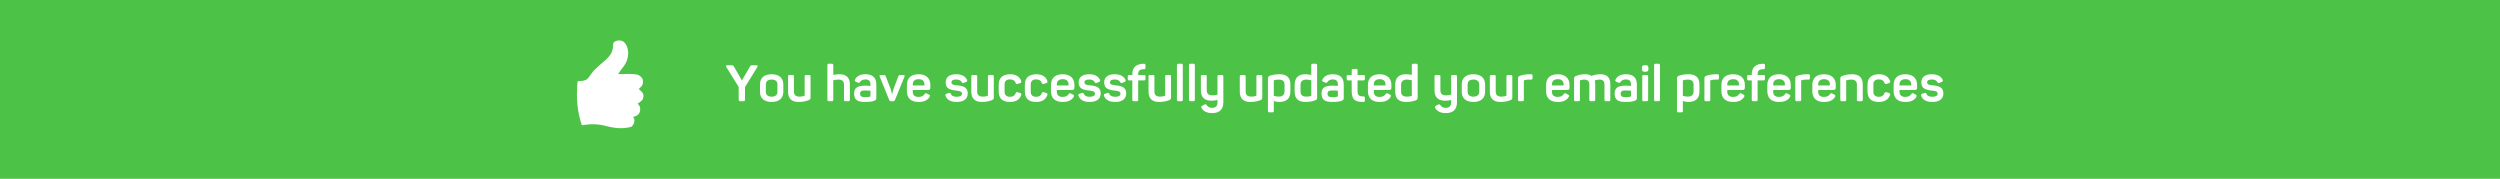 <?xml version="1.0" encoding="UTF-8"?>
<svg width="741px" height="53px" viewBox="0 0 741 53" version="1.1" xmlns="http://www.w3.org/2000/svg" xmlns:xlink="http://www.w3.org/1999/xlink">
    <!-- Generator: Sketch 46.2 (44496) - http://www.bohemiancoding.com/sketch -->
    <title>Group 59</title>
    <desc>Created with Sketch.</desc>
    <defs></defs>
    <g id="Page-1" stroke="none" stroke-width="1" fill="none" fill-rule="evenodd">
        <g id="Group-59">
            <rect id="Rectangle-4" fill="#4CC347" x="0" y="0" width="741" height="53"></rect>
            <g id="Page-1" transform="translate(171, 12)" fill="#FFFFFF">
                <g id="Fill-1">
                    <path d="M1.34,11.994 L0.212,12.088 C0.14,12.846 0.068,13.603 0.03,14.523 C-0.009,15.443 -0.014,16.524 0.041,17.607 C0.096,18.691 0.211,19.778 0.388,20.826 C0.565,21.874 0.802,22.886 0.994,23.595 C1.186,24.304 1.328,24.71 1.473,25.116 C2.118,25.022 2.765,24.93 3.39,24.876 C4.014,24.823 4.617,24.808 5.278,24.836 C5.939,24.863 6.658,24.933 7.356,25.062 C8.054,25.191 8.727,25.379 9.343,25.526 C9.96,25.67 10.518,25.775 11.177,25.862 C11.835,25.95 12.594,26.022 13.378,25.994 C14.163,25.967 14.971,25.841 15.477,25.742 C15.983,25.642 16.187,25.571 16.397,25.34 C16.607,25.108 16.825,24.717 16.941,24.341 C17.057,23.964 17.072,23.606 17.003,23.323 C16.936,23.039 16.783,22.832 16.631,22.626 C16.955,22.558 17.279,22.493 17.565,22.364 C17.851,22.237 18.101,22.046 18.292,21.814 C18.481,21.581 18.614,21.307 18.688,20.97 C18.763,20.632 18.779,20.232 18.732,19.93 C18.684,19.628 18.572,19.423 18.439,19.237 C18.306,19.051 18.153,18.885 17.999,18.718 C18.288,18.53 18.577,18.341 18.827,18.151 C19.076,17.962 19.284,17.771 19.435,17.516 C19.586,17.262 19.679,16.946 19.711,16.667 C19.744,16.388 19.713,16.146 19.642,15.923 C19.571,15.7 19.46,15.495 19.268,15.266 C19.077,15.038 18.806,14.786 18.632,14.639 C18.457,14.491 18.379,14.448 18.301,14.405 C18.551,14.175 18.802,13.945 19.012,13.713 C19.223,13.483 19.393,13.25 19.486,12.952 C19.579,12.656 19.594,12.296 19.566,11.995 C19.539,11.693 19.468,11.45 19.357,11.245 C19.245,11.04 19.091,10.874 18.899,10.706 C18.704,10.537 18.471,10.367 18.254,10.258 C18.039,10.149 17.839,10.099 17.42,10.043 C17,9.986 16.362,9.918 15.599,9.906 C14.837,9.895 13.952,9.938 13.37,9.954 C12.786,9.969 12.506,9.958 12.226,9.946 C12.44,9.594 12.657,9.243 12.975,8.815 C13.295,8.389 13.717,7.886 14.059,7.378 C14.402,6.872 14.664,6.363 14.848,5.81 C15.031,5.257 15.138,4.66 15.178,4.162 C15.22,3.663 15.196,3.261 15.115,2.818 C15.032,2.373 14.892,1.887 14.708,1.499 C14.523,1.111 14.294,0.821 14.063,0.59 C13.832,0.36 13.599,0.191 13.322,0.099 C13.044,0.007 12.724,-0.006 12.422,0.002 C12.121,0.009 11.838,0.037 11.594,0.127 C11.349,0.217 11.142,0.369 10.995,0.522 C10.847,0.677 10.761,0.833 10.732,1.052 C10.703,1.272 10.731,1.554 10.695,1.932 C10.659,2.311 10.559,2.787 10.421,3.182 C10.285,3.576 10.111,3.889 9.854,4.259 C9.598,4.63 9.259,5.056 8.737,5.554 C8.214,6.054 7.507,6.625 6.882,7.159 C6.258,7.694 5.715,8.192 5.317,8.597 C4.918,9 4.664,9.309 4.387,9.698 C4.11,10.088 3.81,10.556 3.513,10.924 C3.217,11.292 2.925,11.56 2.557,11.725 C2.188,11.89 1.744,11.951 1.34,11.994"></path>
                </g>
            </g>
            <path d="M223.25,19.35 C222.605,19.35 222.47,19.38 222.245,19.8 L219.905,23.85 L217.58,19.8 C217.355,19.38 217.235,19.35 216.59,19.35 L215.54,19.35 C215.18,19.35 215.09,19.575 215.27,19.86 L218.945,25.77 L218.945,29.49 C218.945,29.865 219.08,30 219.455,30 L220.31,30 C220.685,30 220.82,29.865 220.82,29.49 L220.82,25.8 L224.48,19.86 C224.66,19.575 224.585,19.35 224.225,19.35 L223.25,19.35 Z M225.26,27.225 L225.26,25.005 C225.26,23.13 226.505,22.005 228.71,22.005 C230.93,22.005 232.175,23.13 232.175,25.005 L232.175,27.225 C232.175,29.1 230.93,30.225 228.71,30.225 C226.505,30.225 225.26,29.1 225.26,27.225 Z M230.435,27.225 L230.435,25.005 C230.435,24.09 229.805,23.58 228.71,23.58 C227.615,23.58 227,24.09 227,25.005 L227,27.225 C227,28.125 227.615,28.65 228.71,28.65 C229.805,28.65 230.435,28.125 230.435,27.225 Z M238.97,22.23 C238.625,22.23 238.505,22.335 238.505,22.68 L238.505,28.2 C238.505,28.335 238.445,28.41 238.34,28.455 C237.935,28.575 237.485,28.635 236.96,28.635 C235.865,28.635 235.325,28.14 235.325,27.15 L235.325,22.68 C235.325,22.335 235.22,22.23 234.875,22.23 L234.05,22.23 C233.705,22.23 233.585,22.335 233.585,22.68 L233.585,27.21 C233.585,29.145 234.62,30.225 236.72,30.225 C237.8,30.225 238.775,30.045 239.66,29.7 C240.14,29.505 240.245,29.34 240.245,28.86 L240.245,22.68 C240.245,22.335 240.125,22.23 239.78,22.23 L238.97,22.23 Z M245.705,18.9 C245.36,18.9 245.24,19.02 245.24,19.365 L245.24,29.535 C245.24,29.88 245.36,30 245.705,30 L246.53,30 C246.875,30 246.98,29.88 246.98,29.535 L246.98,23.82 C247.28,23.67 247.79,23.595 248.525,23.595 C249.62,23.595 250.16,24.09 250.16,25.065 L250.16,29.535 C250.16,29.88 250.28,30 250.625,30 L251.435,30 C251.78,30 251.9,29.88 251.9,29.535 L251.9,25.02 C251.9,23.01 250.865,22.005 248.78,22.005 C247.985,22.005 247.145,22.14 246.98,22.215 L246.98,19.365 C246.98,19.02 246.875,18.9 246.53,18.9 L245.705,18.9 Z M253.43,23.565 C253.97,22.53 255.005,22.005 256.535,22.005 C258.68,22.005 259.745,23.04 259.745,25.095 L259.745,28.98 C259.745,29.505 259.625,29.655 259.205,29.835 C258.605,30.09 257.705,30.225 256.505,30.225 C255.23,30.225 254.36,30.03 253.88,29.625 C253.4,29.235 253.16,28.62 253.16,27.795 C253.16,26.01 254.12,25.38 256.565,25.38 C256.67,25.38 257.15,25.41 258.005,25.455 L258.005,25.035 C258.005,24.06 257.585,23.55 256.505,23.55 C255.77,23.55 255.245,23.79 254.93,24.27 C254.705,24.585 254.63,24.615 254.285,24.495 L253.685,24.24 C253.355,24.09 253.265,23.865 253.43,23.565 Z M258.005,28.455 L258.005,26.88 C256.955,26.835 256.415,26.805 256.37,26.805 C255.29,26.805 254.93,27.12 254.93,27.78 C254.93,28.455 255.245,28.785 256.34,28.785 C256.985,28.785 257.48,28.74 257.84,28.665 C257.945,28.62 258.005,28.56 258.005,28.455 Z M267.08,22.23 C266.525,22.23 266.405,22.32 266.24,22.695 L264.86,26.31 C264.65,26.955 264.455,27.9 264.455,27.9 L264.38,27.9 L264.365,27.78 C264.29,27.51 264.17,26.85 263.96,26.295 L262.565,22.695 C262.445,22.32 262.295,22.23 261.74,22.23 L261.155,22.23 C260.69,22.23 260.615,22.335 260.78,22.77 L263.54,29.595 C263.645,29.88 263.855,30.015 264.17,30.015 L264.665,30.015 C264.98,30.015 265.19,29.88 265.295,29.595 L268.07,22.755 C268.235,22.335 268.145,22.23 267.68,22.23 L267.08,22.23 Z M268.805,27.015 L268.805,25.245 C268.805,23.145 270.02,22.005 272.285,22.005 C274.565,22.005 275.75,23.295 275.75,25.11 L275.75,26.025 C275.75,26.46 275.525,26.67 275.075,26.67 L270.545,26.67 L270.545,27.225 C270.545,28.2 271.16,28.725 272.255,28.725 C273.095,28.725 273.68,28.455 274.025,27.93 C274.265,27.585 274.43,27.555 274.79,27.75 L275.315,28.035 C275.66,28.2 275.72,28.44 275.495,28.785 C274.91,29.745 273.83,30.225 272.255,30.225 C269.915,30.225 268.805,28.98 268.805,27.015 Z M274.01,25.335 L274.01,25.005 C274.01,24.03 273.425,23.475 272.285,23.475 C271.16,23.475 270.545,24.03 270.545,25.005 L270.545,25.335 L274.01,25.335 Z M280.295,24.42 C280.295,25.185 280.565,25.755 280.925,26.07 C281.105,26.235 281.345,26.37 281.63,26.475 C282.215,26.7 282.62,26.76 283.325,26.835 C284.66,26.97 285.125,27.135 285.125,27.795 C285.125,28.38 284.6,28.68 283.535,28.68 C282.635,28.68 282.065,28.41 281.84,27.855 C281.705,27.51 281.525,27.45 281.225,27.57 L280.55,27.78 C280.235,27.885 280.13,28.095 280.25,28.41 C280.715,29.625 281.84,30.225 283.595,30.225 C285.68,30.225 286.835,29.235 286.835,27.72 C286.835,26.04 285.815,25.5 283.775,25.305 C282.47,25.185 282.02,25.035 282.02,24.375 C282.02,23.835 282.485,23.565 283.43,23.565 C284.225,23.565 284.765,23.82 285.05,24.345 C285.245,24.66 285.335,24.69 285.68,24.555 L286.355,24.285 C286.67,24.135 286.76,23.91 286.595,23.61 C286.07,22.545 284.99,22.005 283.385,22.005 C281.36,22.005 280.295,22.935 280.295,24.42 Z M293.285,22.23 C292.94,22.23 292.82,22.335 292.82,22.68 L292.82,28.2 C292.82,28.335 292.76,28.41 292.655,28.455 C292.25,28.575 291.8,28.635 291.275,28.635 C290.18,28.635 289.64,28.14 289.64,27.15 L289.64,22.68 C289.64,22.335 289.535,22.23 289.19,22.23 L288.365,22.23 C288.02,22.23 287.9,22.335 287.9,22.68 L287.9,27.21 C287.9,29.145 288.935,30.225 291.035,30.225 C292.115,30.225 293.09,30.045 293.975,29.7 C294.455,29.505 294.56,29.34 294.56,28.86 L294.56,22.68 C294.56,22.335 294.44,22.23 294.095,22.23 L293.285,22.23 Z M296.015,27.15 C296.015,29.115 297.11,30.225 299.33,30.225 C301.04,30.225 302.15,29.565 302.675,28.23 C302.81,27.915 302.705,27.69 302.36,27.555 L301.685,27.36 C301.325,27.24 301.16,27.3 301.025,27.66 C300.77,28.35 300.215,28.695 299.39,28.695 C298.325,28.695 297.755,28.17 297.755,27.225 L297.755,25.005 C297.755,24.03 298.295,23.535 299.39,23.535 C300.215,23.535 300.77,23.865 301.025,24.54 C301.16,24.9 301.325,24.99 301.685,24.855 L302.345,24.645 C302.705,24.51 302.795,24.345 302.675,23.97 C302.27,22.785 301.16,22.005 299.465,22.005 C297.17,22.005 296.015,23.115 296.015,25.08 L296.015,27.15 Z M303.77,27.15 C303.77,29.115 304.865,30.225 307.085,30.225 C308.795,30.225 309.905,29.565 310.43,28.23 C310.565,27.915 310.46,27.69 310.115,27.555 L309.44,27.36 C309.08,27.24 308.915,27.3 308.78,27.66 C308.525,28.35 307.97,28.695 307.145,28.695 C306.08,28.695 305.51,28.17 305.51,27.225 L305.51,25.005 C305.51,24.03 306.05,23.535 307.145,23.535 C307.97,23.535 308.525,23.865 308.78,24.54 C308.915,24.9 309.08,24.99 309.44,24.855 L310.1,24.645 C310.46,24.51 310.55,24.345 310.43,23.97 C310.025,22.785 308.915,22.005 307.22,22.005 C304.925,22.005 303.77,23.115 303.77,25.08 L303.77,27.15 Z M311.51,27.015 L311.51,25.245 C311.51,23.145 312.725,22.005 314.99,22.005 C317.27,22.005 318.455,23.295 318.455,25.11 L318.455,26.025 C318.455,26.46 318.23,26.67 317.78,26.67 L313.25,26.67 L313.25,27.225 C313.25,28.2 313.865,28.725 314.96,28.725 C315.8,28.725 316.385,28.455 316.73,27.93 C316.97,27.585 317.135,27.555 317.495,27.75 L318.02,28.035 C318.365,28.2 318.425,28.44 318.2,28.785 C317.615,29.745 316.535,30.225 314.96,30.225 C312.62,30.225 311.51,28.98 311.51,27.015 Z M316.715,25.335 L316.715,25.005 C316.715,24.03 316.13,23.475 314.99,23.475 C313.865,23.475 313.25,24.03 313.25,25.005 L313.25,25.335 L316.715,25.335 Z M319.715,24.42 C319.715,25.185 319.985,25.755 320.345,26.07 C320.525,26.235 320.765,26.37 321.05,26.475 C321.635,26.7 322.04,26.76 322.745,26.835 C324.08,26.97 324.545,27.135 324.545,27.795 C324.545,28.38 324.02,28.68 322.955,28.68 C322.055,28.68 321.485,28.41 321.26,27.855 C321.125,27.51 320.945,27.45 320.645,27.57 L319.97,27.78 C319.655,27.885 319.55,28.095 319.67,28.41 C320.135,29.625 321.26,30.225 323.015,30.225 C325.1,30.225 326.255,29.235 326.255,27.72 C326.255,26.04 325.235,25.5 323.195,25.305 C321.89,25.185 321.44,25.035 321.44,24.375 C321.44,23.835 321.905,23.565 322.85,23.565 C323.645,23.565 324.185,23.82 324.47,24.345 C324.665,24.66 324.755,24.69 325.1,24.555 L325.775,24.285 C326.09,24.135 326.18,23.91 326.015,23.61 C325.49,22.545 324.41,22.005 322.805,22.005 C320.78,22.005 319.715,22.935 319.715,24.42 Z M327.275,24.42 C327.275,25.185 327.545,25.755 327.905,26.07 C328.085,26.235 328.325,26.37 328.61,26.475 C329.195,26.7 329.6,26.76 330.305,26.835 C331.64,26.97 332.105,27.135 332.105,27.795 C332.105,28.38 331.58,28.68 330.515,28.68 C329.615,28.68 329.045,28.41 328.82,27.855 C328.685,27.51 328.505,27.45 328.205,27.57 L327.53,27.78 C327.215,27.885 327.11,28.095 327.23,28.41 C327.695,29.625 328.82,30.225 330.575,30.225 C332.66,30.225 333.815,29.235 333.815,27.72 C333.815,26.04 332.795,25.5 330.755,25.305 C329.45,25.185 329,25.035 329,24.375 C329,23.835 329.465,23.565 330.41,23.565 C331.205,23.565 331.745,23.82 332.03,24.345 C332.225,24.66 332.315,24.69 332.66,24.555 L333.335,24.285 C333.65,24.135 333.74,23.91 333.575,23.61 C333.05,22.545 331.97,22.005 330.365,22.005 C328.34,22.005 327.275,22.935 327.275,24.42 Z M338.915,18.9 C336.71,18.945 335.615,19.995 335.615,22.08 L335.615,22.23 L334.715,22.23 C334.37,22.23 334.265,22.335 334.265,22.68 L334.265,23.37 C334.265,23.715 334.37,23.835 334.715,23.835 L335.615,23.835 L335.615,29.535 C335.615,29.88 335.735,30 336.095,30 L336.89,30 C337.25,30 337.355,29.88 337.355,29.535 L337.355,23.835 L339.08,23.835 C339.425,23.835 339.53,23.715 339.53,23.37 L339.53,22.68 C339.53,22.335 339.425,22.23 339.08,22.23 L337.355,22.23 L337.355,22.08 C337.355,20.94 337.79,20.52 339.05,20.52 C339.41,20.52 339.53,20.4 339.53,20.04 L339.53,19.38 C339.53,19.02 339.41,18.9 339.05,18.9 L338.915,18.9 Z M345.815,22.23 C345.47,22.23 345.35,22.335 345.35,22.68 L345.35,28.2 C345.35,28.335 345.29,28.41 345.185,28.455 C344.78,28.575 344.33,28.635 343.805,28.635 C342.71,28.635 342.17,28.14 342.17,27.15 L342.17,22.68 C342.17,22.335 342.065,22.23 341.72,22.23 L340.895,22.23 C340.55,22.23 340.43,22.335 340.43,22.68 L340.43,27.21 C340.43,29.145 341.465,30.225 343.565,30.225 C344.645,30.225 345.62,30.045 346.505,29.7 C346.985,29.505 347.09,29.34 347.09,28.86 L347.09,22.68 C347.09,22.335 346.97,22.23 346.625,22.23 L345.815,22.23 Z M350.585,19.365 C350.585,19.02 350.465,18.9 350.12,18.9 L349.31,18.9 C348.95,18.9 348.845,19.02 348.845,19.365 L348.845,29.535 C348.845,29.88 348.95,30 349.31,30 L350.12,30 C350.465,30 350.585,29.88 350.585,29.535 L350.585,19.365 Z M354.155,19.365 C354.155,19.02 354.035,18.9 353.69,18.9 L352.88,18.9 C352.52,18.9 352.415,19.02 352.415,19.365 L352.415,29.535 C352.415,29.88 352.52,30 352.88,30 L353.69,30 C354.035,30 354.155,29.88 354.155,29.535 L354.155,19.365 Z M361.325,22.23 C360.98,22.23 360.86,22.335 360.86,22.68 L360.86,28.05 C360.32,28.185 359.81,28.26 359.315,28.26 C358.22,28.26 357.68,27.765 357.68,26.775 L357.68,22.68 C357.68,22.335 357.575,22.23 357.23,22.23 L356.405,22.23 C356.06,22.23 355.94,22.335 355.94,22.68 L355.94,26.835 C355.94,28.77 356.975,29.85 359.075,29.85 C359.645,29.85 360.245,29.775 360.86,29.64 L360.86,30.345 C360.86,31.425 360.335,31.965 359.27,31.965 C358.535,31.965 358.01,31.71 357.695,31.2 C357.47,30.885 357.305,30.84 356.945,31.02 L356.375,31.335 C356.03,31.5 355.97,31.755 356.18,32.085 C356.765,33.045 357.815,33.525 359.3,33.525 C361.565,33.525 362.6,32.31 362.6,30.255 L362.6,22.68 C362.6,22.335 362.48,22.23 362.135,22.23 L361.325,22.23 Z M372.86,22.23 C372.515,22.23 372.395,22.335 372.395,22.68 L372.395,28.2 C372.395,28.335 372.335,28.41 372.23,28.455 C371.825,28.575 371.375,28.635 370.85,28.635 C369.755,28.635 369.215,28.14 369.215,27.15 L369.215,22.68 C369.215,22.335 369.11,22.23 368.765,22.23 L367.94,22.23 C367.595,22.23 367.475,22.335 367.475,22.68 L367.475,27.21 C367.475,29.145 368.51,30.225 370.61,30.225 C371.69,30.225 372.665,30.045 373.55,29.7 C374.03,29.505 374.135,29.34 374.135,28.86 L374.135,22.68 C374.135,22.335 374.015,22.23 373.67,22.23 L372.86,22.23 Z M376.4,22.44 C377.195,22.155 378.155,22.005 379.31,22.005 C381.425,22.005 382.475,23.07 382.475,25.035 L382.475,27.09 C382.475,29.175 381.365,30.225 379.13,30.225 C378.77,30.225 378.245,30.135 377.555,29.955 L377.555,32.835 C377.555,33.18 377.45,33.3 377.105,33.3 L376.28,33.3 C375.935,33.3 375.815,33.18 375.815,32.835 L375.815,23.295 C375.815,22.815 375.92,22.635 376.4,22.44 Z M380.735,27.03 L380.735,25.08 C380.735,24.09 380.18,23.595 379.055,23.595 C378.545,23.595 378.095,23.655 377.705,23.76 C377.6,23.805 377.555,23.865 377.555,23.955 L377.555,28.41 C378.14,28.56 378.62,28.635 379.01,28.635 C380.165,28.635 380.735,28.095 380.735,27.03 Z M383.735,27.195 L383.735,25.14 C383.735,23.1 384.785,22.005 386.87,22.005 C387.335,22.005 387.92,22.065 388.655,22.2 L388.655,19.365 C388.655,19.02 388.76,18.9 389.105,18.9 L389.93,18.9 C390.275,18.9 390.395,19.02 390.395,19.365 L390.395,28.92 C390.395,29.4 390.275,29.55 389.795,29.745 C388.94,30.06 388.01,30.225 386.99,30.225 C384.815,30.225 383.735,29.22 383.735,27.195 Z M388.655,28.305 L388.655,23.79 C388.055,23.655 387.575,23.595 387.2,23.595 C386.045,23.595 385.475,24.12 385.475,25.185 L385.475,27.135 C385.475,28.14 386.03,28.635 387.155,28.635 C387.68,28.635 388.145,28.575 388.535,28.47 C388.61,28.44 388.655,28.38 388.655,28.305 Z M391.97,23.565 C392.51,22.53 393.545,22.005 395.075,22.005 C397.22,22.005 398.285,23.04 398.285,25.095 L398.285,28.98 C398.285,29.505 398.165,29.655 397.745,29.835 C397.145,30.09 396.245,30.225 395.045,30.225 C393.77,30.225 392.9,30.03 392.42,29.625 C391.94,29.235 391.7,28.62 391.7,27.795 C391.7,26.01 392.66,25.38 395.105,25.38 C395.21,25.38 395.69,25.41 396.545,25.455 L396.545,25.035 C396.545,24.06 396.125,23.55 395.045,23.55 C394.31,23.55 393.785,23.79 393.47,24.27 C393.245,24.585 393.17,24.615 392.825,24.495 L392.225,24.24 C391.895,24.09 391.805,23.865 391.97,23.565 Z M396.545,28.455 L396.545,26.88 C395.495,26.835 394.955,26.805 394.91,26.805 C393.83,26.805 393.47,27.12 393.47,27.78 C393.47,28.455 393.785,28.785 394.88,28.785 C395.525,28.785 396.02,28.74 396.38,28.665 C396.485,28.62 396.545,28.56 396.545,28.455 Z M401.105,20.43 C400.76,20.43 400.64,20.535 400.64,20.88 L400.64,22.23 L399.605,22.23 C399.26,22.23 399.155,22.335 399.155,22.68 L399.155,23.37 C399.155,23.715 399.26,23.835 399.605,23.835 L400.64,23.835 L400.64,26.91 C400.64,28.185 400.895,29.07 401.42,29.55 C401.93,30.03 402.815,30.255 404.075,30.21 C404.435,30.195 404.555,30.09 404.555,29.73 L404.555,29.04 C404.555,28.68 404.435,28.575 404.075,28.575 C403.415,28.575 402.965,28.47 402.74,28.245 C402.5,28.02 402.38,27.555 402.38,26.85 L402.38,23.835 L404.09,23.835 C404.435,23.835 404.555,23.715 404.555,23.37 L404.555,22.68 C404.555,22.335 404.435,22.23 404.09,22.23 L402.38,22.23 L402.38,20.88 C402.38,20.535 402.26,20.43 401.915,20.43 L401.105,20.43 Z M405.455,27.015 L405.455,25.245 C405.455,23.145 406.67,22.005 408.935,22.005 C411.215,22.005 412.4,23.295 412.4,25.11 L412.4,26.025 C412.4,26.46 412.175,26.67 411.725,26.67 L407.195,26.67 L407.195,27.225 C407.195,28.2 407.81,28.725 408.905,28.725 C409.745,28.725 410.33,28.455 410.675,27.93 C410.915,27.585 411.08,27.555 411.44,27.75 L411.965,28.035 C412.31,28.2 412.37,28.44 412.145,28.785 C411.56,29.745 410.48,30.225 408.905,30.225 C406.565,30.225 405.455,28.98 405.455,27.015 Z M410.66,25.335 L410.66,25.005 C410.66,24.03 410.075,23.475 408.935,23.475 C407.81,23.475 407.195,24.03 407.195,25.005 L407.195,25.335 L410.66,25.335 Z M413.54,27.195 L413.54,25.14 C413.54,23.1 414.59,22.005 416.675,22.005 C417.14,22.005 417.725,22.065 418.46,22.2 L418.46,19.365 C418.46,19.02 418.565,18.9 418.91,18.9 L419.735,18.9 C420.08,18.9 420.2,19.02 420.2,19.365 L420.2,28.92 C420.2,29.4 420.08,29.55 419.6,29.745 C418.745,30.06 417.815,30.225 416.795,30.225 C414.62,30.225 413.54,29.22 413.54,27.195 Z M418.46,28.305 L418.46,23.79 C417.86,23.655 417.38,23.595 417.005,23.595 C415.85,23.595 415.28,24.12 415.28,25.185 L415.28,27.135 C415.28,28.14 415.835,28.635 416.96,28.635 C417.485,28.635 417.95,28.575 418.34,28.47 C418.415,28.44 418.46,28.38 418.46,28.305 Z M430.58,22.23 C430.235,22.23 430.115,22.335 430.115,22.68 L430.115,28.05 C429.575,28.185 429.065,28.26 428.57,28.26 C427.475,28.26 426.935,27.765 426.935,26.775 L426.935,22.68 C426.935,22.335 426.83,22.23 426.485,22.23 L425.66,22.23 C425.315,22.23 425.195,22.335 425.195,22.68 L425.195,26.835 C425.195,28.77 426.23,29.85 428.33,29.85 C428.9,29.85 429.5,29.775 430.115,29.64 L430.115,30.345 C430.115,31.425 429.59,31.965 428.525,31.965 C427.79,31.965 427.265,31.71 426.95,31.2 C426.725,30.885 426.56,30.84 426.2,31.02 L425.63,31.335 C425.285,31.5 425.225,31.755 425.435,32.085 C426.02,33.045 427.07,33.525 428.555,33.525 C430.82,33.525 431.855,32.31 431.855,30.255 L431.855,22.68 C431.855,22.335 431.735,22.23 431.39,22.23 L430.58,22.23 Z M433.265,27.225 L433.265,25.005 C433.265,23.13 434.51,22.005 436.715,22.005 C438.935,22.005 440.18,23.13 440.18,25.005 L440.18,27.225 C440.18,29.1 438.935,30.225 436.715,30.225 C434.51,30.225 433.265,29.1 433.265,27.225 Z M438.44,27.225 L438.44,25.005 C438.44,24.09 437.81,23.58 436.715,23.58 C435.62,23.58 435.005,24.09 435.005,25.005 L435.005,27.225 C435.005,28.125 435.62,28.65 436.715,28.65 C437.81,28.65 438.44,28.125 438.44,27.225 Z M446.975,22.23 C446.63,22.23 446.51,22.335 446.51,22.68 L446.51,28.2 C446.51,28.335 446.45,28.41 446.345,28.455 C445.94,28.575 445.49,28.635 444.965,28.635 C443.87,28.635 443.33,28.14 443.33,27.15 L443.33,22.68 C443.33,22.335 443.225,22.23 442.88,22.23 L442.055,22.23 C441.71,22.23 441.59,22.335 441.59,22.68 L441.59,27.21 C441.59,29.145 442.625,30.225 444.725,30.225 C445.805,30.225 446.78,30.045 447.665,29.7 C448.145,29.505 448.25,29.34 448.25,28.86 L448.25,22.68 C448.25,22.335 448.13,22.23 447.785,22.23 L446.975,22.23 Z M453.305,22.005 C452.18,22.035 451.25,22.185 450.515,22.455 C450.035,22.65 449.93,22.83 449.93,23.31 L449.93,29.535 C449.93,29.88 450.05,30 450.395,30 L451.22,30 C451.565,30 451.67,29.88 451.67,29.535 L451.67,23.955 C451.67,23.85 451.715,23.79 451.82,23.775 C452.21,23.655 452.69,23.595 453.245,23.595 L453.785,23.595 C454.13,23.595 454.25,23.475 454.25,23.13 L454.25,22.47 C454.25,22.11 454.13,22.005 453.785,22.005 L453.305,22.005 Z M458.255,27.015 L458.255,25.245 C458.255,23.145 459.47,22.005 461.735,22.005 C464.015,22.005 465.2,23.295 465.2,25.11 L465.2,26.025 C465.2,26.46 464.975,26.67 464.525,26.67 L459.995,26.67 L459.995,27.225 C459.995,28.2 460.61,28.725 461.705,28.725 C462.545,28.725 463.13,28.455 463.475,27.93 C463.715,27.585 463.88,27.555 464.24,27.75 L464.765,28.035 C465.11,28.2 465.17,28.44 464.945,28.785 C464.36,29.745 463.28,30.225 461.705,30.225 C459.365,30.225 458.255,28.98 458.255,27.015 Z M463.46,25.335 L463.46,25.005 C463.46,24.03 462.875,23.475 461.735,23.475 C460.61,23.475 459.995,24.03 459.995,25.005 L459.995,25.335 L463.46,25.335 Z M471.725,22.5 C471.275,22.17 470.66,22.005 469.865,22.005 C468.875,22.005 467.96,22.17 467.135,22.515 C466.67,22.71 466.55,22.89 466.55,23.37 L466.55,29.535 C466.55,29.88 466.67,30 467.015,30 L467.84,30 C468.185,30 468.29,29.88 468.29,29.535 L468.29,23.955 C468.29,23.865 468.335,23.805 468.41,23.775 C468.785,23.655 469.175,23.595 469.61,23.595 C470.585,23.595 471.08,24.075 471.08,25.05 L471.08,29.535 C471.08,29.88 471.2,30 471.545,30 L472.355,30 C472.7,30 472.82,29.88 472.82,29.535 L472.82,24.99 C472.82,24.525 472.76,24.15 472.655,23.865 C473.18,23.685 473.66,23.595 474.11,23.595 C475.085,23.595 475.565,24.075 475.565,25.05 L475.565,29.535 C475.565,29.88 475.685,30 476.03,30 L476.855,30 C477.2,30 477.305,29.88 477.305,29.535 L477.305,24.99 C477.305,22.995 476.33,22.005 474.365,22.005 C473.42,22.005 472.55,22.17 471.725,22.5 Z M478.85,23.565 C479.39,22.53 480.425,22.005 481.955,22.005 C484.1,22.005 485.165,23.04 485.165,25.095 L485.165,28.98 C485.165,29.505 485.045,29.655 484.625,29.835 C484.025,30.09 483.125,30.225 481.925,30.225 C480.65,30.225 479.78,30.03 479.3,29.625 C478.82,29.235 478.58,28.62 478.58,27.795 C478.58,26.01 479.54,25.38 481.985,25.38 C482.09,25.38 482.57,25.41 483.425,25.455 L483.425,25.035 C483.425,24.06 483.005,23.55 481.925,23.55 C481.19,23.55 480.665,23.79 480.35,24.27 C480.125,24.585 480.05,24.615 479.705,24.495 L479.105,24.24 C478.775,24.09 478.685,23.865 478.85,23.565 Z M483.425,28.455 L483.425,26.88 C482.375,26.835 481.835,26.805 481.79,26.805 C480.71,26.805 480.35,27.12 480.35,27.78 C480.35,28.455 480.665,28.785 481.76,28.785 C482.405,28.785 482.9,28.74 483.26,28.665 C483.365,28.62 483.425,28.56 483.425,28.455 Z M487.58,19.32 C486.875,19.32 486.665,19.545 486.665,20.22 L486.665,20.355 C486.665,21.06 486.905,21.27 487.58,21.27 L487.685,21.27 C488.39,21.27 488.6,21.06 488.6,20.355 L488.6,20.22 C488.6,19.545 488.39,19.32 487.685,19.32 L487.58,19.32 Z M487.22,22.23 C486.875,22.23 486.77,22.335 486.77,22.68 L486.77,29.535 C486.77,29.88 486.875,30 487.22,30 L488.045,30 C488.39,30 488.51,29.88 488.51,29.535 L488.51,22.68 C488.51,22.335 488.39,22.23 488.045,22.23 L487.22,22.23 Z M492.02,19.365 C492.02,19.02 491.9,18.9 491.555,18.9 L490.745,18.9 C490.385,18.9 490.28,19.02 490.28,19.365 L490.28,29.535 C490.28,29.88 490.385,30 490.745,30 L491.555,30 C491.9,30 492.02,29.88 492.02,29.535 L492.02,19.365 Z M497.645,22.44 C498.44,22.155 499.4,22.005 500.555,22.005 C502.67,22.005 503.72,23.07 503.72,25.035 L503.72,27.09 C503.72,29.175 502.61,30.225 500.375,30.225 C500.015,30.225 499.49,30.135 498.8,29.955 L498.8,32.835 C498.8,33.18 498.695,33.3 498.35,33.3 L497.525,33.3 C497.18,33.3 497.06,33.18 497.06,32.835 L497.06,23.295 C497.06,22.815 497.165,22.635 497.645,22.44 Z M501.98,27.03 L501.98,25.08 C501.98,24.09 501.425,23.595 500.3,23.595 C499.79,23.595 499.34,23.655 498.95,23.76 C498.845,23.805 498.8,23.865 498.8,23.955 L498.8,28.41 C499.385,28.56 499.865,28.635 500.255,28.635 C501.41,28.635 501.98,28.095 501.98,27.03 Z M508.565,22.005 C507.44,22.035 506.51,22.185 505.775,22.455 C505.295,22.65 505.19,22.83 505.19,23.31 L505.19,29.535 C505.19,29.88 505.31,30 505.655,30 L506.48,30 C506.825,30 506.93,29.88 506.93,29.535 L506.93,23.955 C506.93,23.85 506.975,23.79 507.08,23.775 C507.47,23.655 507.95,23.595 508.505,23.595 L509.045,23.595 C509.39,23.595 509.51,23.475 509.51,23.13 L509.51,22.47 C509.51,22.11 509.39,22.005 509.045,22.005 L508.565,22.005 Z M510.23,27.015 L510.23,25.245 C510.23,23.145 511.445,22.005 513.71,22.005 C515.99,22.005 517.175,23.295 517.175,25.11 L517.175,26.025 C517.175,26.46 516.95,26.67 516.5,26.67 L511.97,26.67 L511.97,27.225 C511.97,28.2 512.585,28.725 513.68,28.725 C514.52,28.725 515.105,28.455 515.45,27.93 C515.69,27.585 515.855,27.555 516.215,27.75 L516.74,28.035 C517.085,28.2 517.145,28.44 516.92,28.785 C516.335,29.745 515.255,30.225 513.68,30.225 C511.34,30.225 510.23,28.98 510.23,27.015 Z M515.435,25.335 L515.435,25.005 C515.435,24.03 514.85,23.475 513.71,23.475 C512.585,23.475 511.97,24.03 511.97,25.005 L511.97,25.335 L515.435,25.335 Z M522.515,18.9 C520.31,18.945 519.215,19.995 519.215,22.08 L519.215,22.23 L518.315,22.23 C517.97,22.23 517.865,22.335 517.865,22.68 L517.865,23.37 C517.865,23.715 517.97,23.835 518.315,23.835 L519.215,23.835 L519.215,29.535 C519.215,29.88 519.335,30 519.695,30 L520.49,30 C520.85,30 520.955,29.88 520.955,29.535 L520.955,23.835 L522.68,23.835 C523.025,23.835 523.13,23.715 523.13,23.37 L523.13,22.68 C523.13,22.335 523.025,22.23 522.68,22.23 L520.955,22.23 L520.955,22.08 C520.955,20.94 521.39,20.52 522.65,20.52 C523.01,20.52 523.13,20.4 523.13,20.04 L523.13,19.38 C523.13,19.02 523.01,18.9 522.65,18.9 L522.515,18.9 Z M523.835,27.015 L523.835,25.245 C523.835,23.145 525.05,22.005 527.315,22.005 C529.595,22.005 530.78,23.295 530.78,25.11 L530.78,26.025 C530.78,26.46 530.555,26.67 530.105,26.67 L525.575,26.67 L525.575,27.225 C525.575,28.2 526.19,28.725 527.285,28.725 C528.125,28.725 528.71,28.455 529.055,27.93 C529.295,27.585 529.46,27.555 529.82,27.75 L530.345,28.035 C530.69,28.2 530.75,28.44 530.525,28.785 C529.94,29.745 528.86,30.225 527.285,30.225 C524.945,30.225 523.835,28.98 523.835,27.015 Z M529.04,25.335 L529.04,25.005 C529.04,24.03 528.455,23.475 527.315,23.475 C526.19,23.475 525.575,24.03 525.575,25.005 L525.575,25.335 L529.04,25.335 Z M535.505,22.005 C534.38,22.035 533.45,22.185 532.715,22.455 C532.235,22.65 532.13,22.83 532.13,23.31 L532.13,29.535 C532.13,29.88 532.25,30 532.595,30 L533.42,30 C533.765,30 533.87,29.88 533.87,29.535 L533.87,23.955 C533.87,23.85 533.915,23.79 534.02,23.775 C534.41,23.655 534.89,23.595 535.445,23.595 L535.985,23.595 C536.33,23.595 536.45,23.475 536.45,23.13 L536.45,22.47 C536.45,22.11 536.33,22.005 535.985,22.005 L535.505,22.005 Z M537.17,27.015 L537.17,25.245 C537.17,23.145 538.385,22.005 540.65,22.005 C542.93,22.005 544.115,23.295 544.115,25.11 L544.115,26.025 C544.115,26.46 543.89,26.67 543.44,26.67 L538.91,26.67 L538.91,27.225 C538.91,28.2 539.525,28.725 540.62,28.725 C541.46,28.725 542.045,28.455 542.39,27.93 C542.63,27.585 542.795,27.555 543.155,27.75 L543.68,28.035 C544.025,28.2 544.085,28.44 543.86,28.785 C543.275,29.745 542.195,30.225 540.62,30.225 C538.28,30.225 537.17,28.98 537.17,27.015 Z M542.375,25.335 L542.375,25.005 C542.375,24.03 541.79,23.475 540.65,23.475 C539.525,23.475 538.91,24.03 538.91,25.005 L538.91,25.335 L542.375,25.335 Z M546.05,22.515 C545.57,22.71 545.465,22.89 545.465,23.37 L545.465,29.535 C545.465,29.88 545.585,30 545.93,30 L546.755,30 C547.1,30 547.205,29.88 547.205,29.535 L547.205,23.94 C547.205,23.865 547.235,23.82 547.31,23.79 C547.79,23.655 548.27,23.595 548.75,23.595 C549.845,23.595 550.385,24.09 550.385,25.065 L550.385,29.535 C550.385,29.88 550.49,30 550.835,30 L551.66,30 C552.005,30 552.125,29.88 552.125,29.535 L552.125,25.02 C552.125,23.085 551.105,22.005 549.005,22.005 C547.88,22.005 546.905,22.17 546.05,22.515 Z M553.535,27.15 C553.535,29.115 554.63,30.225 556.85,30.225 C558.56,30.225 559.67,29.565 560.195,28.23 C560.33,27.915 560.225,27.69 559.88,27.555 L559.205,27.36 C558.845,27.24 558.68,27.3 558.545,27.66 C558.29,28.35 557.735,28.695 556.91,28.695 C555.845,28.695 555.275,28.17 555.275,27.225 L555.275,25.005 C555.275,24.03 555.815,23.535 556.91,23.535 C557.735,23.535 558.29,23.865 558.545,24.54 C558.68,24.9 558.845,24.99 559.205,24.855 L559.865,24.645 C560.225,24.51 560.315,24.345 560.195,23.97 C559.79,22.785 558.68,22.005 556.985,22.005 C554.69,22.005 553.535,23.115 553.535,25.08 L553.535,27.15 Z M561.275,27.015 L561.275,25.245 C561.275,23.145 562.49,22.005 564.755,22.005 C567.035,22.005 568.22,23.295 568.22,25.11 L568.22,26.025 C568.22,26.46 567.995,26.67 567.545,26.67 L563.015,26.67 L563.015,27.225 C563.015,28.2 563.63,28.725 564.725,28.725 C565.565,28.725 566.15,28.455 566.495,27.93 C566.735,27.585 566.9,27.555 567.26,27.75 L567.785,28.035 C568.13,28.2 568.19,28.44 567.965,28.785 C567.38,29.745 566.3,30.225 564.725,30.225 C562.385,30.225 561.275,28.98 561.275,27.015 Z M566.48,25.335 L566.48,25.005 C566.48,24.03 565.895,23.475 564.755,23.475 C563.63,23.475 563.015,24.03 563.015,25.005 L563.015,25.335 L566.48,25.335 Z M569.48,24.42 C569.48,25.185 569.75,25.755 570.11,26.07 C570.29,26.235 570.53,26.37 570.815,26.475 C571.4,26.7 571.805,26.76 572.51,26.835 C573.845,26.97 574.31,27.135 574.31,27.795 C574.31,28.38 573.785,28.68 572.72,28.68 C571.82,28.68 571.25,28.41 571.025,27.855 C570.89,27.51 570.71,27.45 570.41,27.57 L569.735,27.78 C569.42,27.885 569.315,28.095 569.435,28.41 C569.9,29.625 571.025,30.225 572.78,30.225 C574.865,30.225 576.02,29.235 576.02,27.72 C576.02,26.04 575,25.5 572.96,25.305 C571.655,25.185 571.205,25.035 571.205,24.375 C571.205,23.835 571.67,23.565 572.615,23.565 C573.41,23.565 573.95,23.82 574.235,24.345 C574.43,24.66 574.52,24.69 574.865,24.555 L575.54,24.285 C575.855,24.135 575.945,23.91 575.78,23.61 C575.255,22.545 574.175,22.005 572.57,22.005 C570.545,22.005 569.48,22.935 569.48,24.42 Z" id="You-have-successfull" fill="#FFFFFF"></path>
        </g>
    </g>
</svg>